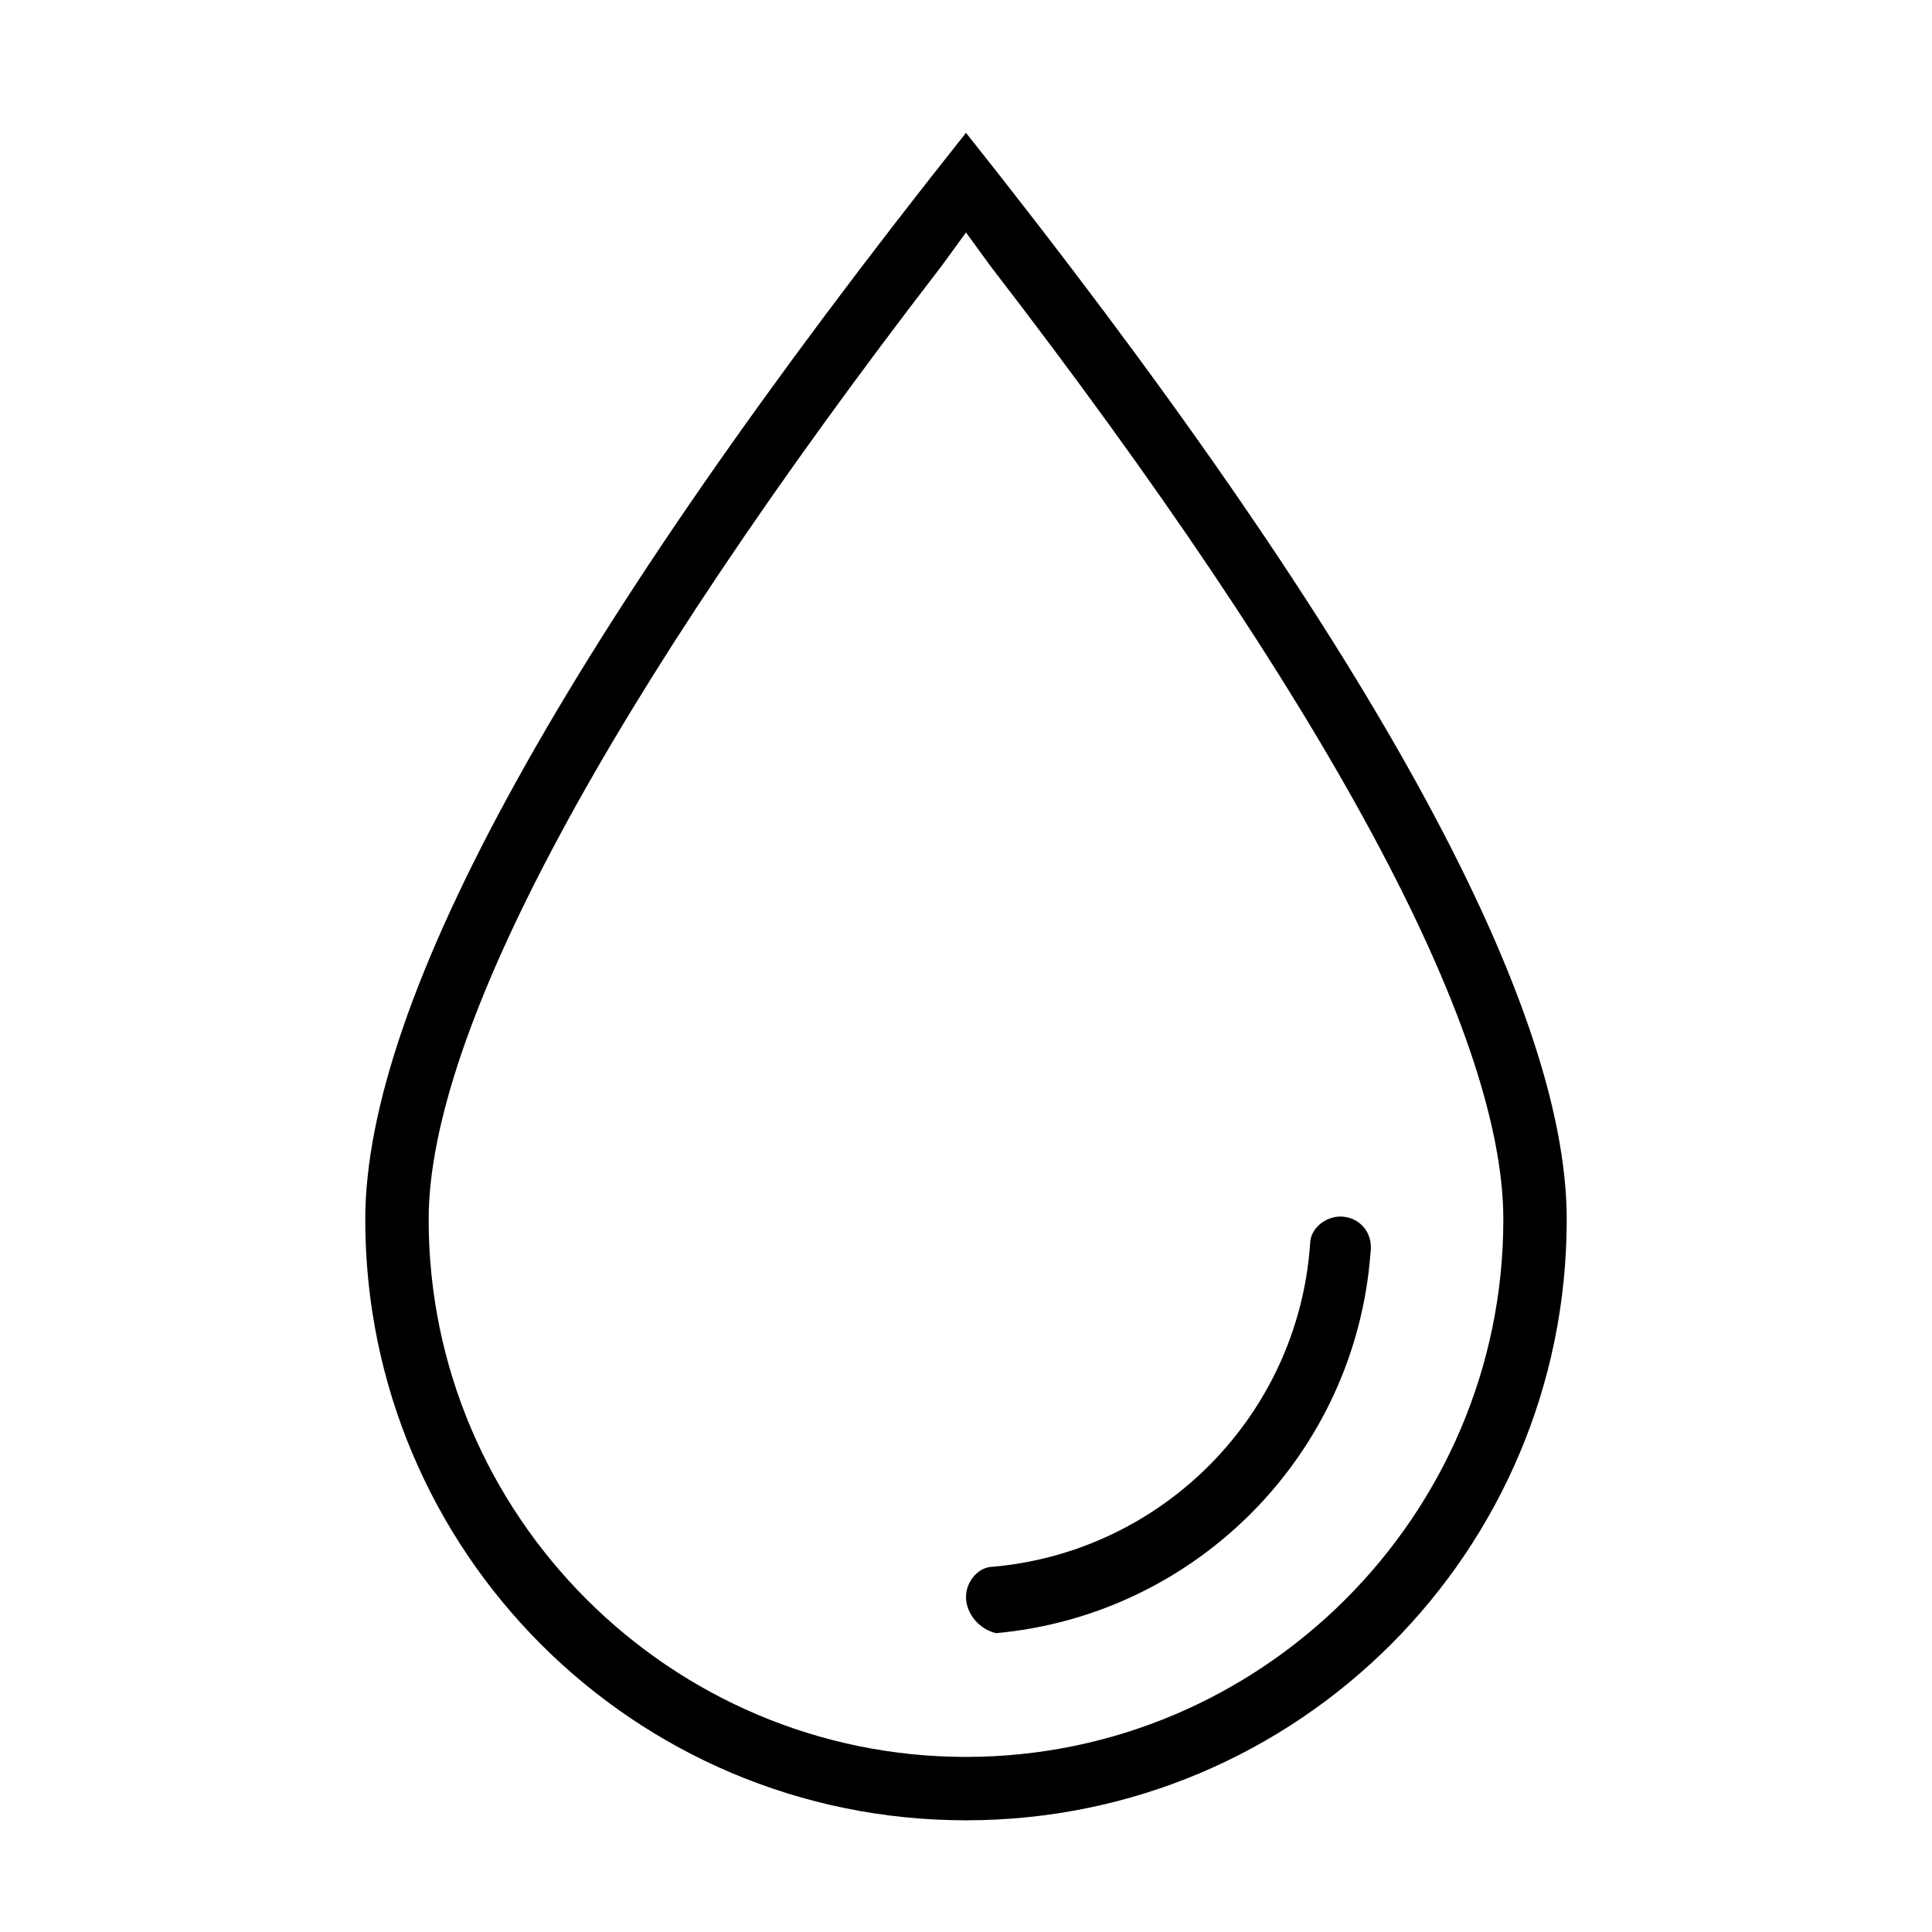 <?xml version="1.0" encoding="utf-8"?>
<!-- Generator: Adobe Illustrator 25.0.1, SVG Export Plug-In . SVG Version: 6.00 Build 0)  -->
<svg version="1.1" id="Слой_1" xmlns="http://www.w3.org/2000/svg" xmlns:xlink="http://www.w3.org/1999/xlink" x="0px" y="0px"
	 viewBox="0 0 64 64" style="enable-background:new 0 0 64 64;" xml:space="preserve">
<style type="text/css">
	.st0{fill-rule:evenodd;clip-rule:evenodd;}
</style>
<desc>Created with Sketch.</desc>
<g>
	<path d="M12.1,40.4c0,11,8.9,19.9,19.9,19.9s19.9-8.9,19.9-19.9c0-7.3-6.7-19.4-19.9-36C18.8,21,12.1,33.1,12.1,40.4z M49.8,40.4
		c0,9.8-8,17.8-17.8,17.8s-17.8-8-17.8-17.8c0-6.2,5.9-17.2,17-31.6L32,7.7l0.8,1.1C43.9,23.2,49.8,34.1,49.8,40.4z"/>
</g>
<path class="st0" d="M32,52.9L32,52.9c0-0.5,0.4-1,0.9-1c5.6-0.5,10.1-5,10.5-10.7c0-0.5,0.5-0.9,1-0.9h0c0.6,0,1.1,0.5,1,1.2
	c-0.5,6.7-5.8,12-12.4,12.6C32.5,54,32,53.5,32,52.9z"/>
</svg>
